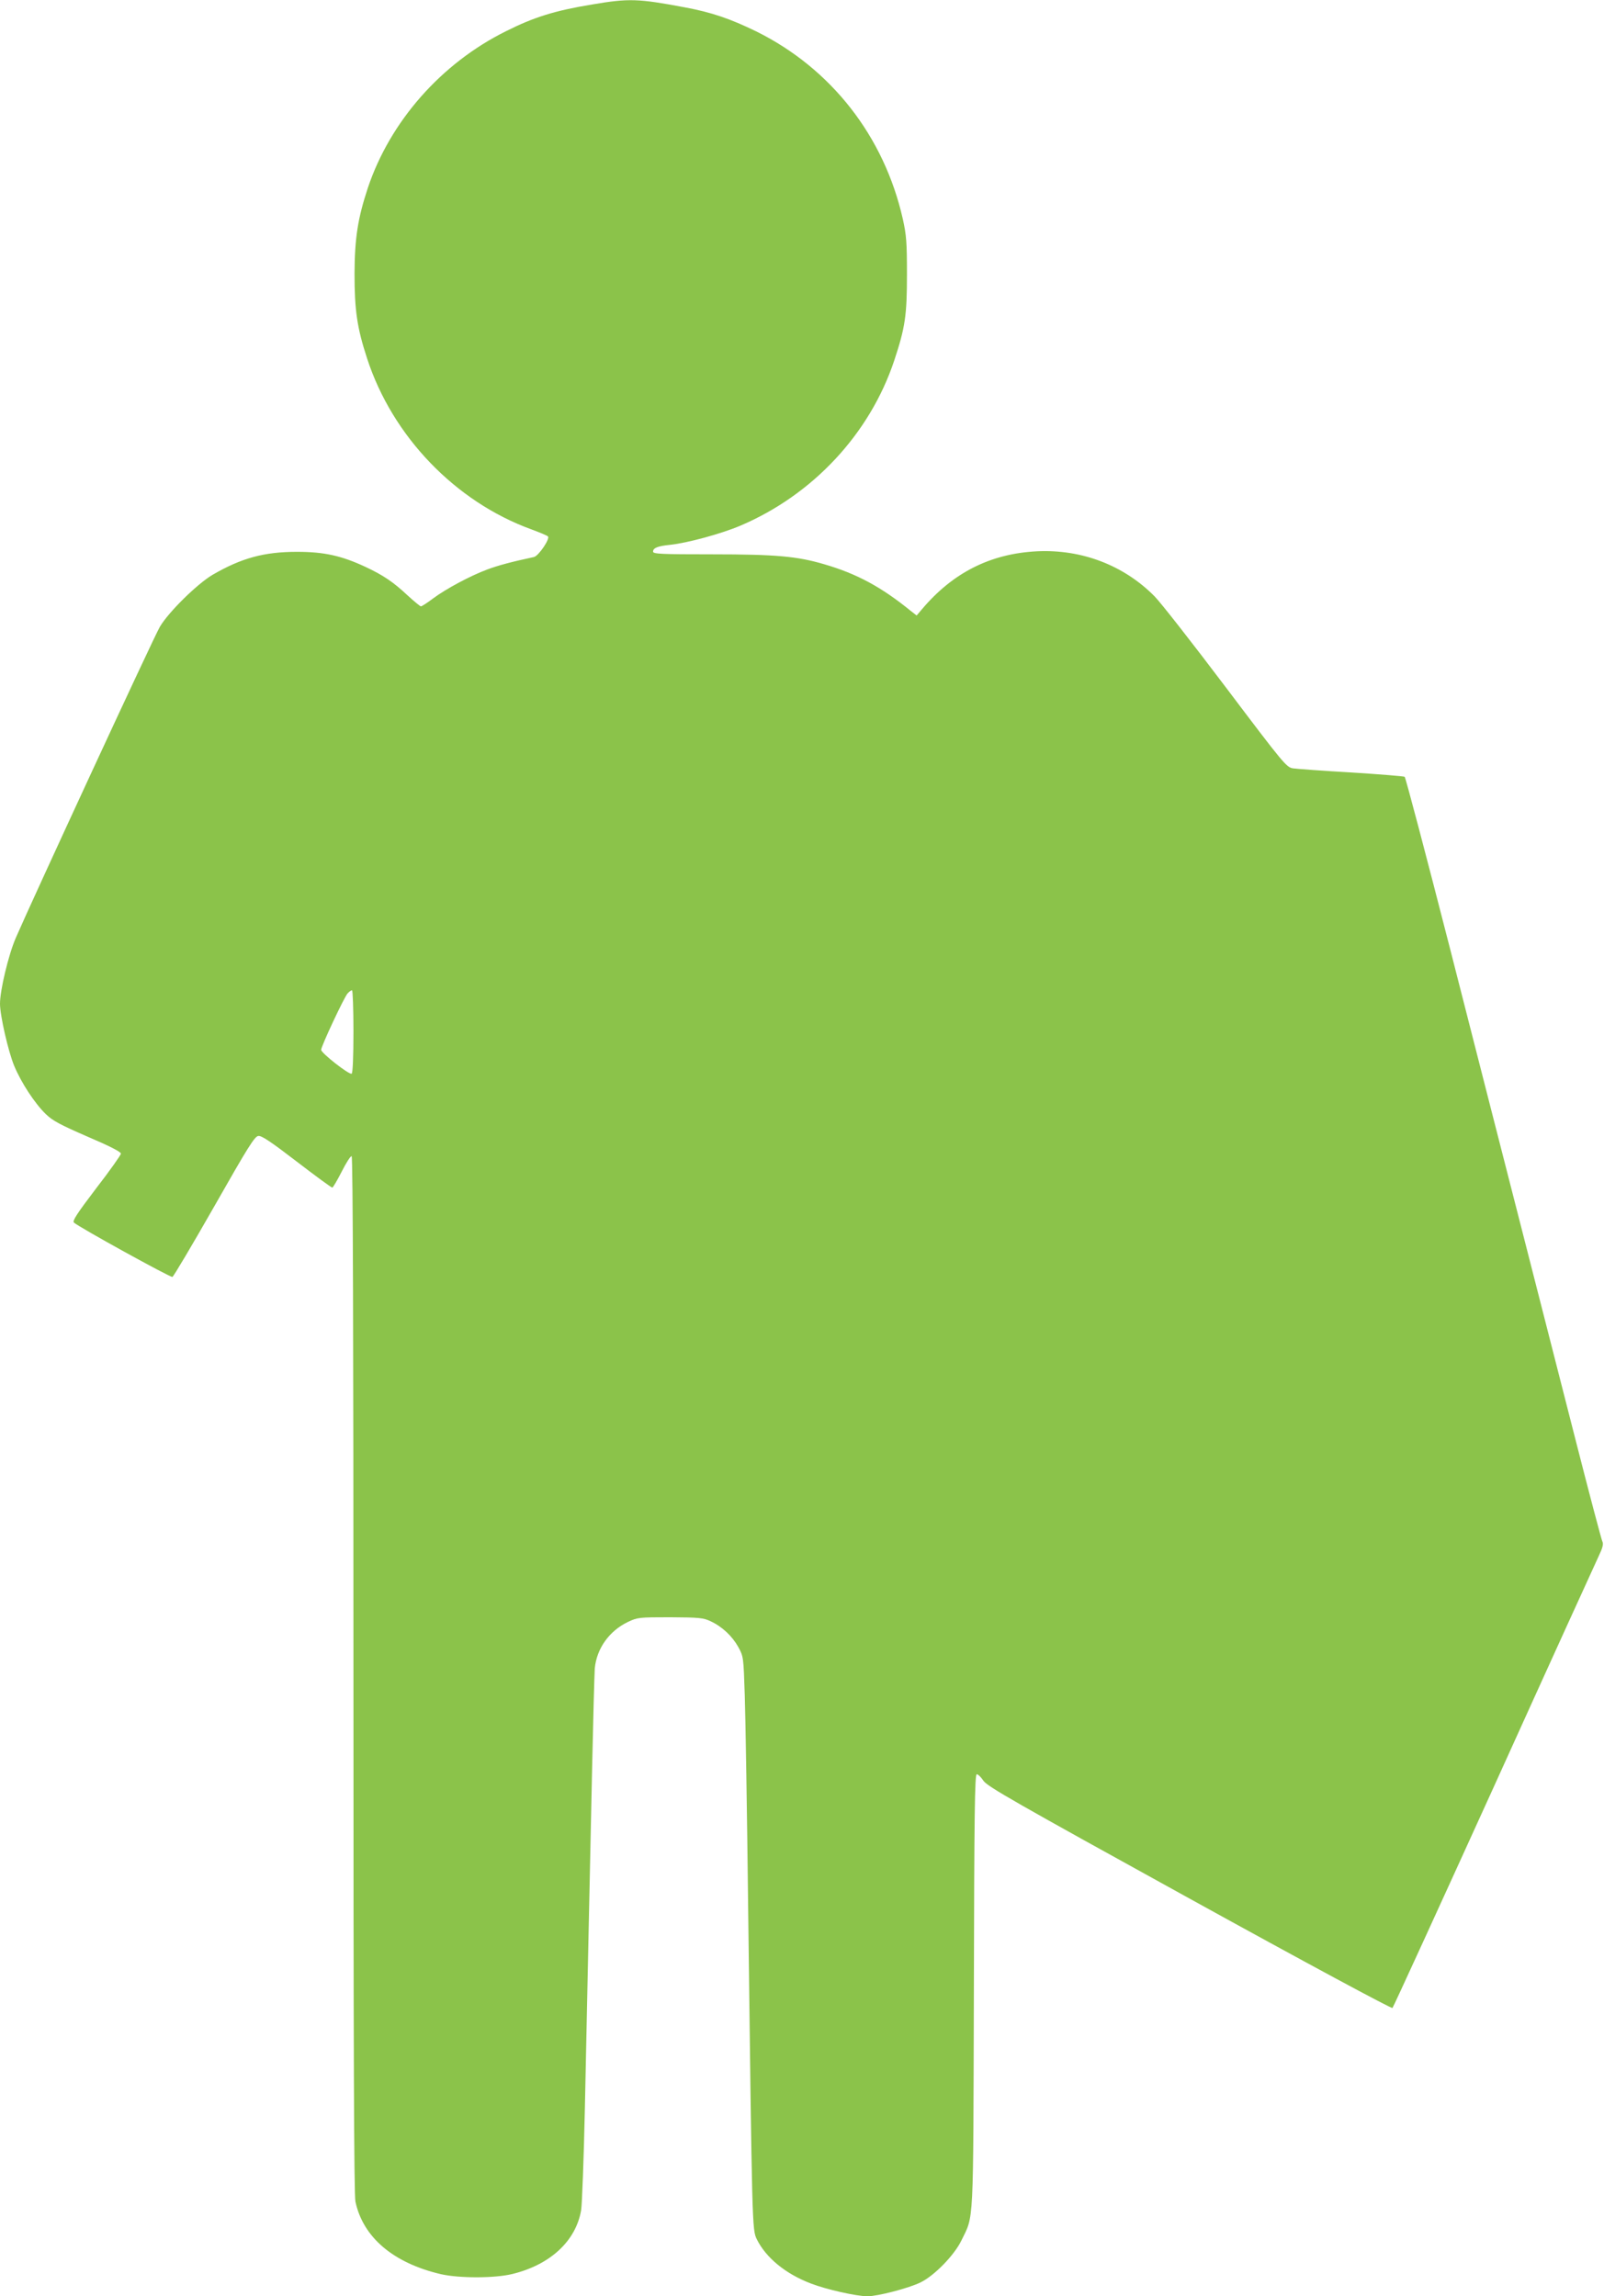 <?xml version="1.0" standalone="no"?>
<!DOCTYPE svg PUBLIC "-//W3C//DTD SVG 20010904//EN"
 "http://www.w3.org/TR/2001/REC-SVG-20010904/DTD/svg10.dtd">
<svg version="1.0" xmlns="http://www.w3.org/2000/svg"
 width="894pt" height="1280pt" viewBox="0 0 894 1280"
 preserveAspectRatio="xMidYMid meet">
<g transform="translate(0,1280) scale(0.1,-0.1)"
fill="#8bc34a" stroke="none">
<path d="M3300 12775 c-206 -34 -323 -70 -480 -149 -361 -179 -646 -503 -770
-874 -56 -170 -73 -279 -74 -477 0 -204 14 -302 70 -473 141 -434 492 -799
916 -953 46 -17 87 -34 92 -39 13 -13 -52 -109 -78 -115 -127 -27 -203 -48
-259 -69 -97 -36 -232 -109 -302 -161 -33 -25 -64 -45 -69 -45 -4 0 -37 27
-72 59 -82 77 -137 114 -237 161 -133 62 -230 84 -382 84 -183 0 -310 -35
-470 -128 -85 -50 -246 -208 -294 -290 -32 -53 -712 -1524 -803 -1734 -41 -95
-88 -292 -88 -367 0 -66 46 -266 79 -346 39 -94 115 -210 176 -269 38 -37 79
-59 233 -126 122 -52 187 -85 186 -95 -1 -8 -62 -95 -138 -193 -107 -141 -134
-182 -124 -191 27 -25 538 -307 549 -303 6 2 111 179 233 393 191 336 225 390
246 393 19 2 72 -34 214 -143 104 -80 193 -145 198 -145 4 0 28 41 53 90 25
50 50 88 55 85 7 -4 10 -1038 10 -2890 0 -2082 3 -2899 11 -2937 42 -199 211
-343 477 -405 102 -23 299 -23 397 1 211 51 355 184 384 356 5 30 15 289 21
575 6 286 15 711 20 945 5 234 14 655 20 935 6 281 13 535 15 565 11 112 81
209 185 259 53 25 61 26 235 26 162 -1 185 -3 225 -22 65 -30 121 -83 155
-144 29 -53 29 -56 36 -269 4 -118 13 -656 19 -1195 22 -1777 22 -1783 48
-1837 51 -103 160 -193 302 -247 85 -33 254 -71 315 -71 57 0 230 45 295 77
77 37 188 151 228 233 71 147 66 53 70 1393 2 986 5 1207 16 1207 7 0 24 -16
37 -36 21 -32 172 -118 1147 -656 656 -362 1128 -616 1133 -611 5 5 259 560
565 1233 305 674 569 1253 585 1287 22 46 27 67 20 80 -5 10 -71 259 -146 553
-75 294 -208 814 -295 1155 -87 341 -270 1054 -405 1585 -136 531 -251 967
-256 970 -4 3 -138 14 -296 24 -158 9 -305 20 -326 23 -37 6 -49 20 -375 452
-185 245 -364 474 -397 507 -171 173 -406 263 -655 251 -259 -13 -470 -119
-643 -325 l-28 -33 -32 25 c-166 135 -302 208 -484 261 -150 44 -267 55 -625
55 -281 0 -328 2 -328 15 0 21 26 31 95 38 95 10 284 61 392 107 404 172 721
512 857 920 61 184 71 251 71 480 0 178 -3 219 -23 309 -104 461 -399 839
-817 1046 -146 71 -248 106 -398 134 -260 49 -311 51 -517 16z m-1330 -5724
c0 -144 -4 -232 -10 -236 -13 -8 -170 115 -170 133 0 20 128 293 147 314 9 10
20 18 25 18 4 0 8 -103 8 -229z"/>
</g>
</svg>
